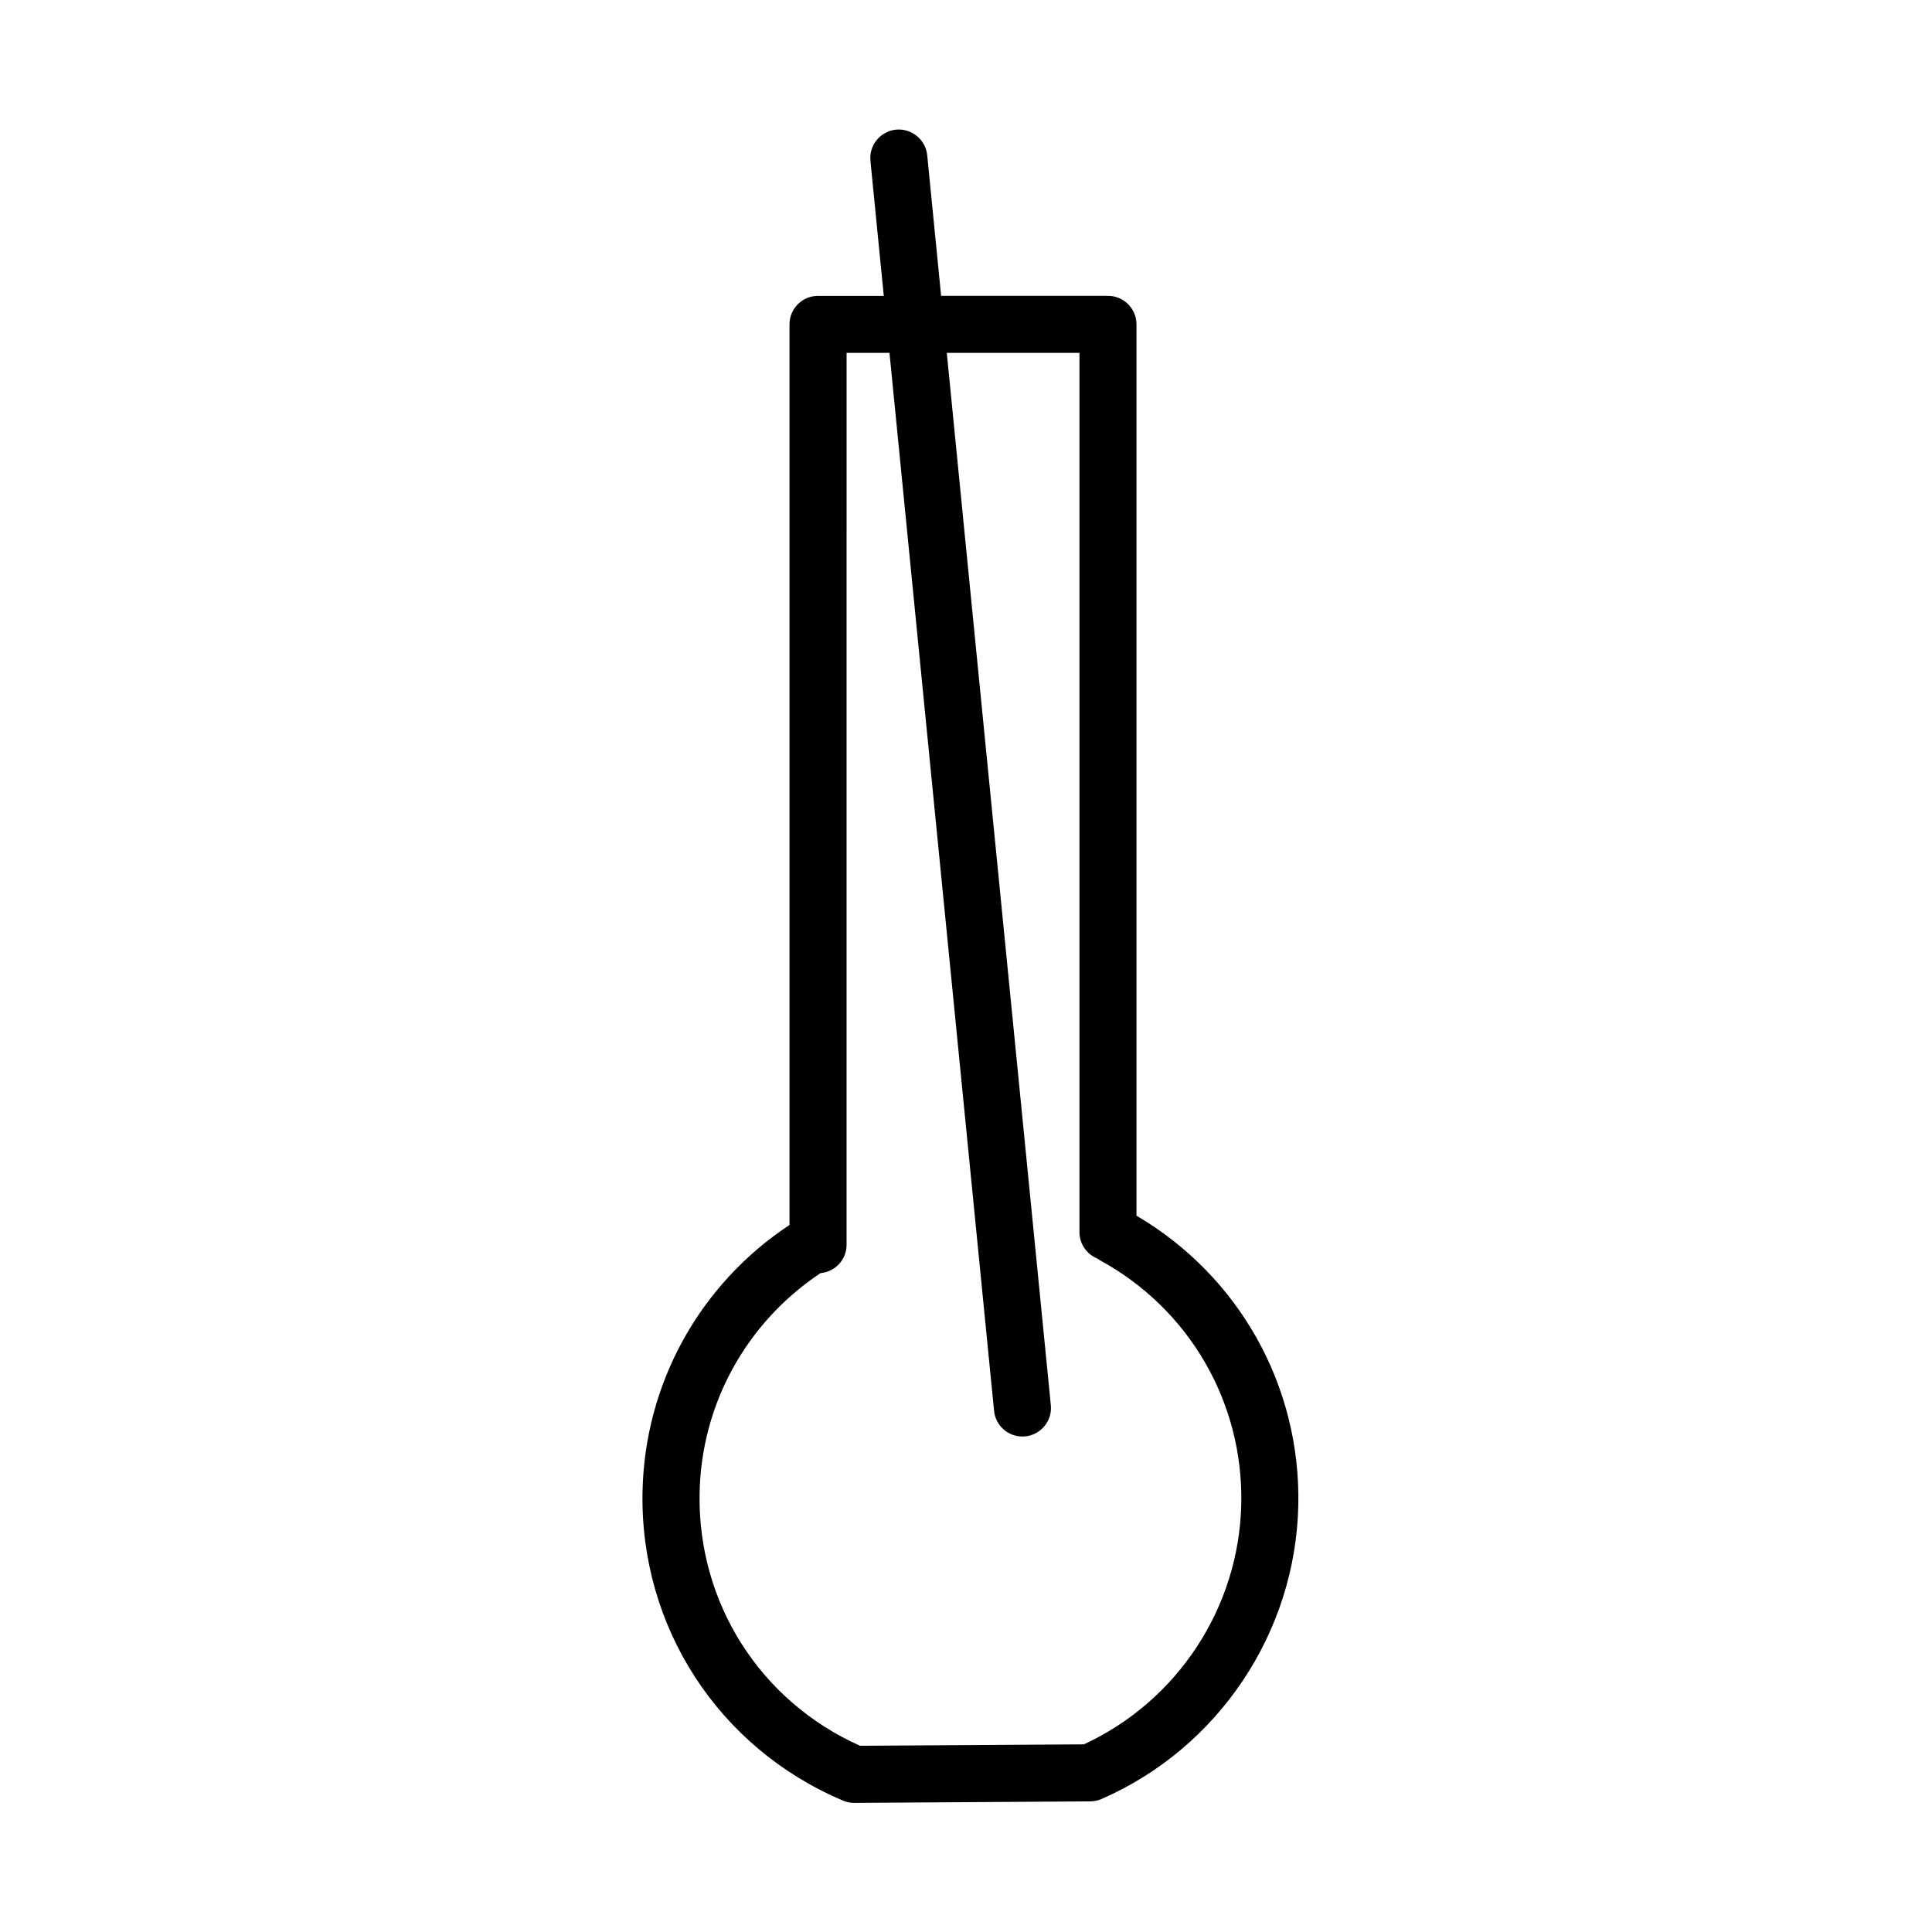 <?xml version="1.0" encoding="UTF-8"?>
<!-- The Best Svg Icon site in the world: iconSvg.co, Visit us! https://iconsvg.co -->
<svg fill="#000000" width="800px" height="800px" version="1.1" viewBox="144 144 512 512" xmlns="http://www.w3.org/2000/svg">
 <path d="m445.18 466.16v-236.2c0-4.176-3.387-7.559-7.559-7.559h-44.215l-3.684-37.266c-0.414-4.156-4.172-7.176-8.266-6.777-4.152 0.414-7.188 4.109-6.781 8.262l3.535 35.785h-17.426c-4.172 0-7.559 3.379-7.559 7.559v238.66c-23.844 15.789-38.375 42.02-38.949 70.699-0.715 35.816 20.152 67.949 53.156 81.863 0.934 0.395 1.93 0.594 2.938 0.594h0.051l62.52-0.398c1.023-0.004 2.035-0.223 2.977-0.629 30.996-13.539 51.465-44.129 52.148-77.934 0.633-31.625-15.75-60.707-42.887-76.656zm-13.93 140.11-59.328 0.379c-26.465-11.801-43.109-37.941-42.523-67.027 0.473-23.617 12.453-45.176 32.047-58.234 3.863-0.336 6.906-3.543 6.906-7.492l0.004-236.38h11.367l27.715 280.36c0.387 3.898 3.672 6.816 7.512 6.816 0.25 0 0.504-0.012 0.75-0.035 4.152-0.414 7.188-4.109 6.781-8.262l-27.574-278.88h35.16v233.01c0 3.188 1.98 5.898 4.769 7.012 0.211 0.145 0.406 0.309 0.637 0.434 23.66 12.891 38.023 37.613 37.477 64.527-0.547 27.426-16.859 52.289-41.699 63.77z"/>
</svg>